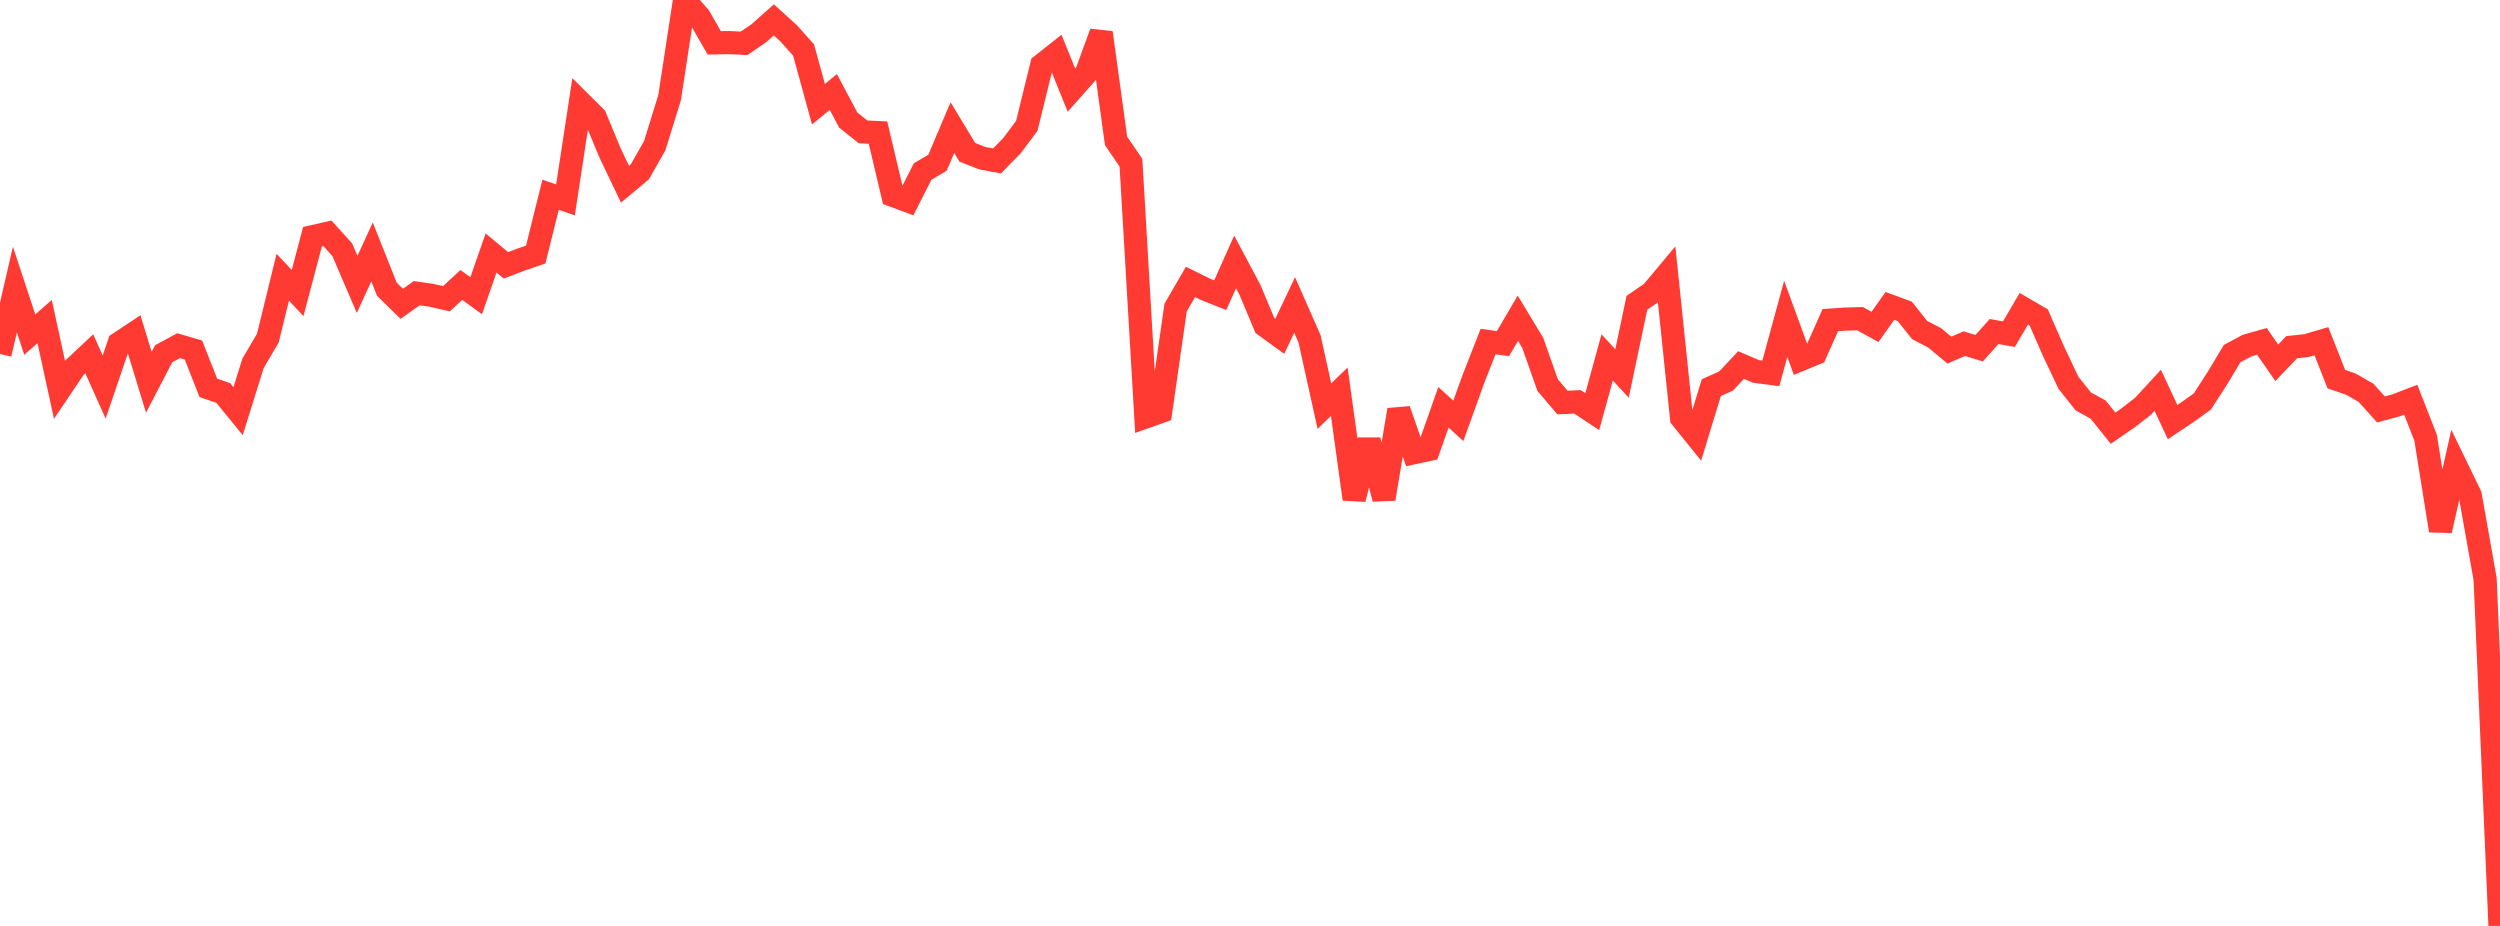 <?xml version="1.0" standalone="no"?>
<!DOCTYPE svg PUBLIC "-//W3C//DTD SVG 1.1//EN" "http://www.w3.org/Graphics/SVG/1.1/DTD/svg11.dtd">

<svg width="135" height="50" viewBox="0 0 135 50" preserveAspectRatio="none" 
  xmlns="http://www.w3.org/2000/svg"
  xmlns:xlink="http://www.w3.org/1999/xlink">


<polyline points="0.0, 19.116 0.804, 15.637 1.607, 18.069 2.411, 17.366 3.214, 21.054 4.018, 19.86 4.821, 19.107 5.625, 20.902 6.429, 18.539 7.232, 18.007 8.036, 20.643 8.839, 19.103 9.643, 18.667 10.446, 18.902 11.25, 20.945 12.054, 21.22 12.857, 22.204 13.661, 19.625 14.464, 18.261 15.268, 14.972 16.071, 15.822 16.875, 12.782 17.679, 12.6 18.482, 13.485 19.286, 15.359 20.089, 13.602 20.893, 15.622 21.696, 16.406 22.5, 15.832 23.304, 15.948 24.107, 16.132 24.911, 15.388 25.714, 15.97 26.518, 13.662 27.321, 14.328 28.125, 14.021 28.929, 13.747 29.732, 10.517 30.536, 10.795 31.339, 5.532 32.143, 6.331 32.946, 8.266 33.75, 9.947 34.554, 9.275 35.357, 7.865 36.161, 5.259 36.964, 0.0 37.768, 0.919 38.571, 2.315 39.375, 2.3 40.179, 2.34 40.982, 1.791 41.786, 1.074 42.589, 1.802 43.393, 2.701 44.196, 5.627 45.0, 4.967 45.804, 6.482 46.607, 7.122 47.411, 7.16 48.214, 10.55 49.018, 10.848 49.821, 9.264 50.625, 8.789 51.429, 6.891 52.232, 8.22 53.036, 8.542 53.839, 8.69 54.643, 7.872 55.446, 6.798 56.25, 3.521 57.054, 2.883 57.857, 4.866 58.661, 3.961 59.464, 1.765 60.268, 7.61 61.071, 8.786 61.875, 22.511 62.679, 22.225 63.482, 16.609 64.286, 15.224 65.089, 15.62 65.893, 15.941 66.696, 14.144 67.5, 15.656 68.304, 17.579 69.107, 18.16 69.911, 16.468 70.714, 18.294 71.518, 21.933 72.321, 21.153 73.125, 26.951 73.929, 23.773 74.732, 26.938 75.536, 22.134 76.339, 24.448 77.143, 24.275 77.946, 21.994 78.75, 22.725 79.554, 20.491 80.357, 18.444 81.161, 18.556 81.964, 17.183 82.768, 18.515 83.571, 20.794 84.375, 21.738 85.179, 21.699 85.982, 22.23 86.786, 19.301 87.589, 20.165 88.393, 16.351 89.196, 15.798 90.0, 14.838 90.804, 22.574 91.607, 23.567 92.411, 20.933 93.214, 20.57 94.018, 19.712 94.821, 20.057 95.625, 20.162 96.429, 17.219 97.232, 19.418 98.036, 19.087 98.839, 17.285 99.643, 17.231 100.446, 17.209 101.25, 17.654 102.054, 16.518 102.857, 16.814 103.661, 17.824 104.464, 18.239 105.268, 18.907 106.071, 18.557 106.875, 18.804 107.679, 17.902 108.482, 18.044 109.286, 16.673 110.089, 17.139 110.893, 18.974 111.696, 20.67 112.5, 21.68 113.304, 22.122 114.107, 23.123 114.911, 22.568 115.714, 21.946 116.518, 21.076 117.321, 22.796 118.125, 22.256 118.929, 21.678 119.732, 20.432 120.536, 19.095 121.339, 18.663 122.143, 18.436 122.946, 19.592 123.75, 18.747 124.554, 18.661 125.357, 18.425 126.161, 20.472 126.964, 20.751 127.768, 21.215 128.571, 22.109 129.375, 21.893 130.179, 21.584 130.982, 23.637 131.786, 28.65 132.589, 25.087 133.393, 26.746 134.196, 31.264 135.0, 50.0" fill="none" stroke="#ff3a33" stroke-width="1.25"/>

</svg>
